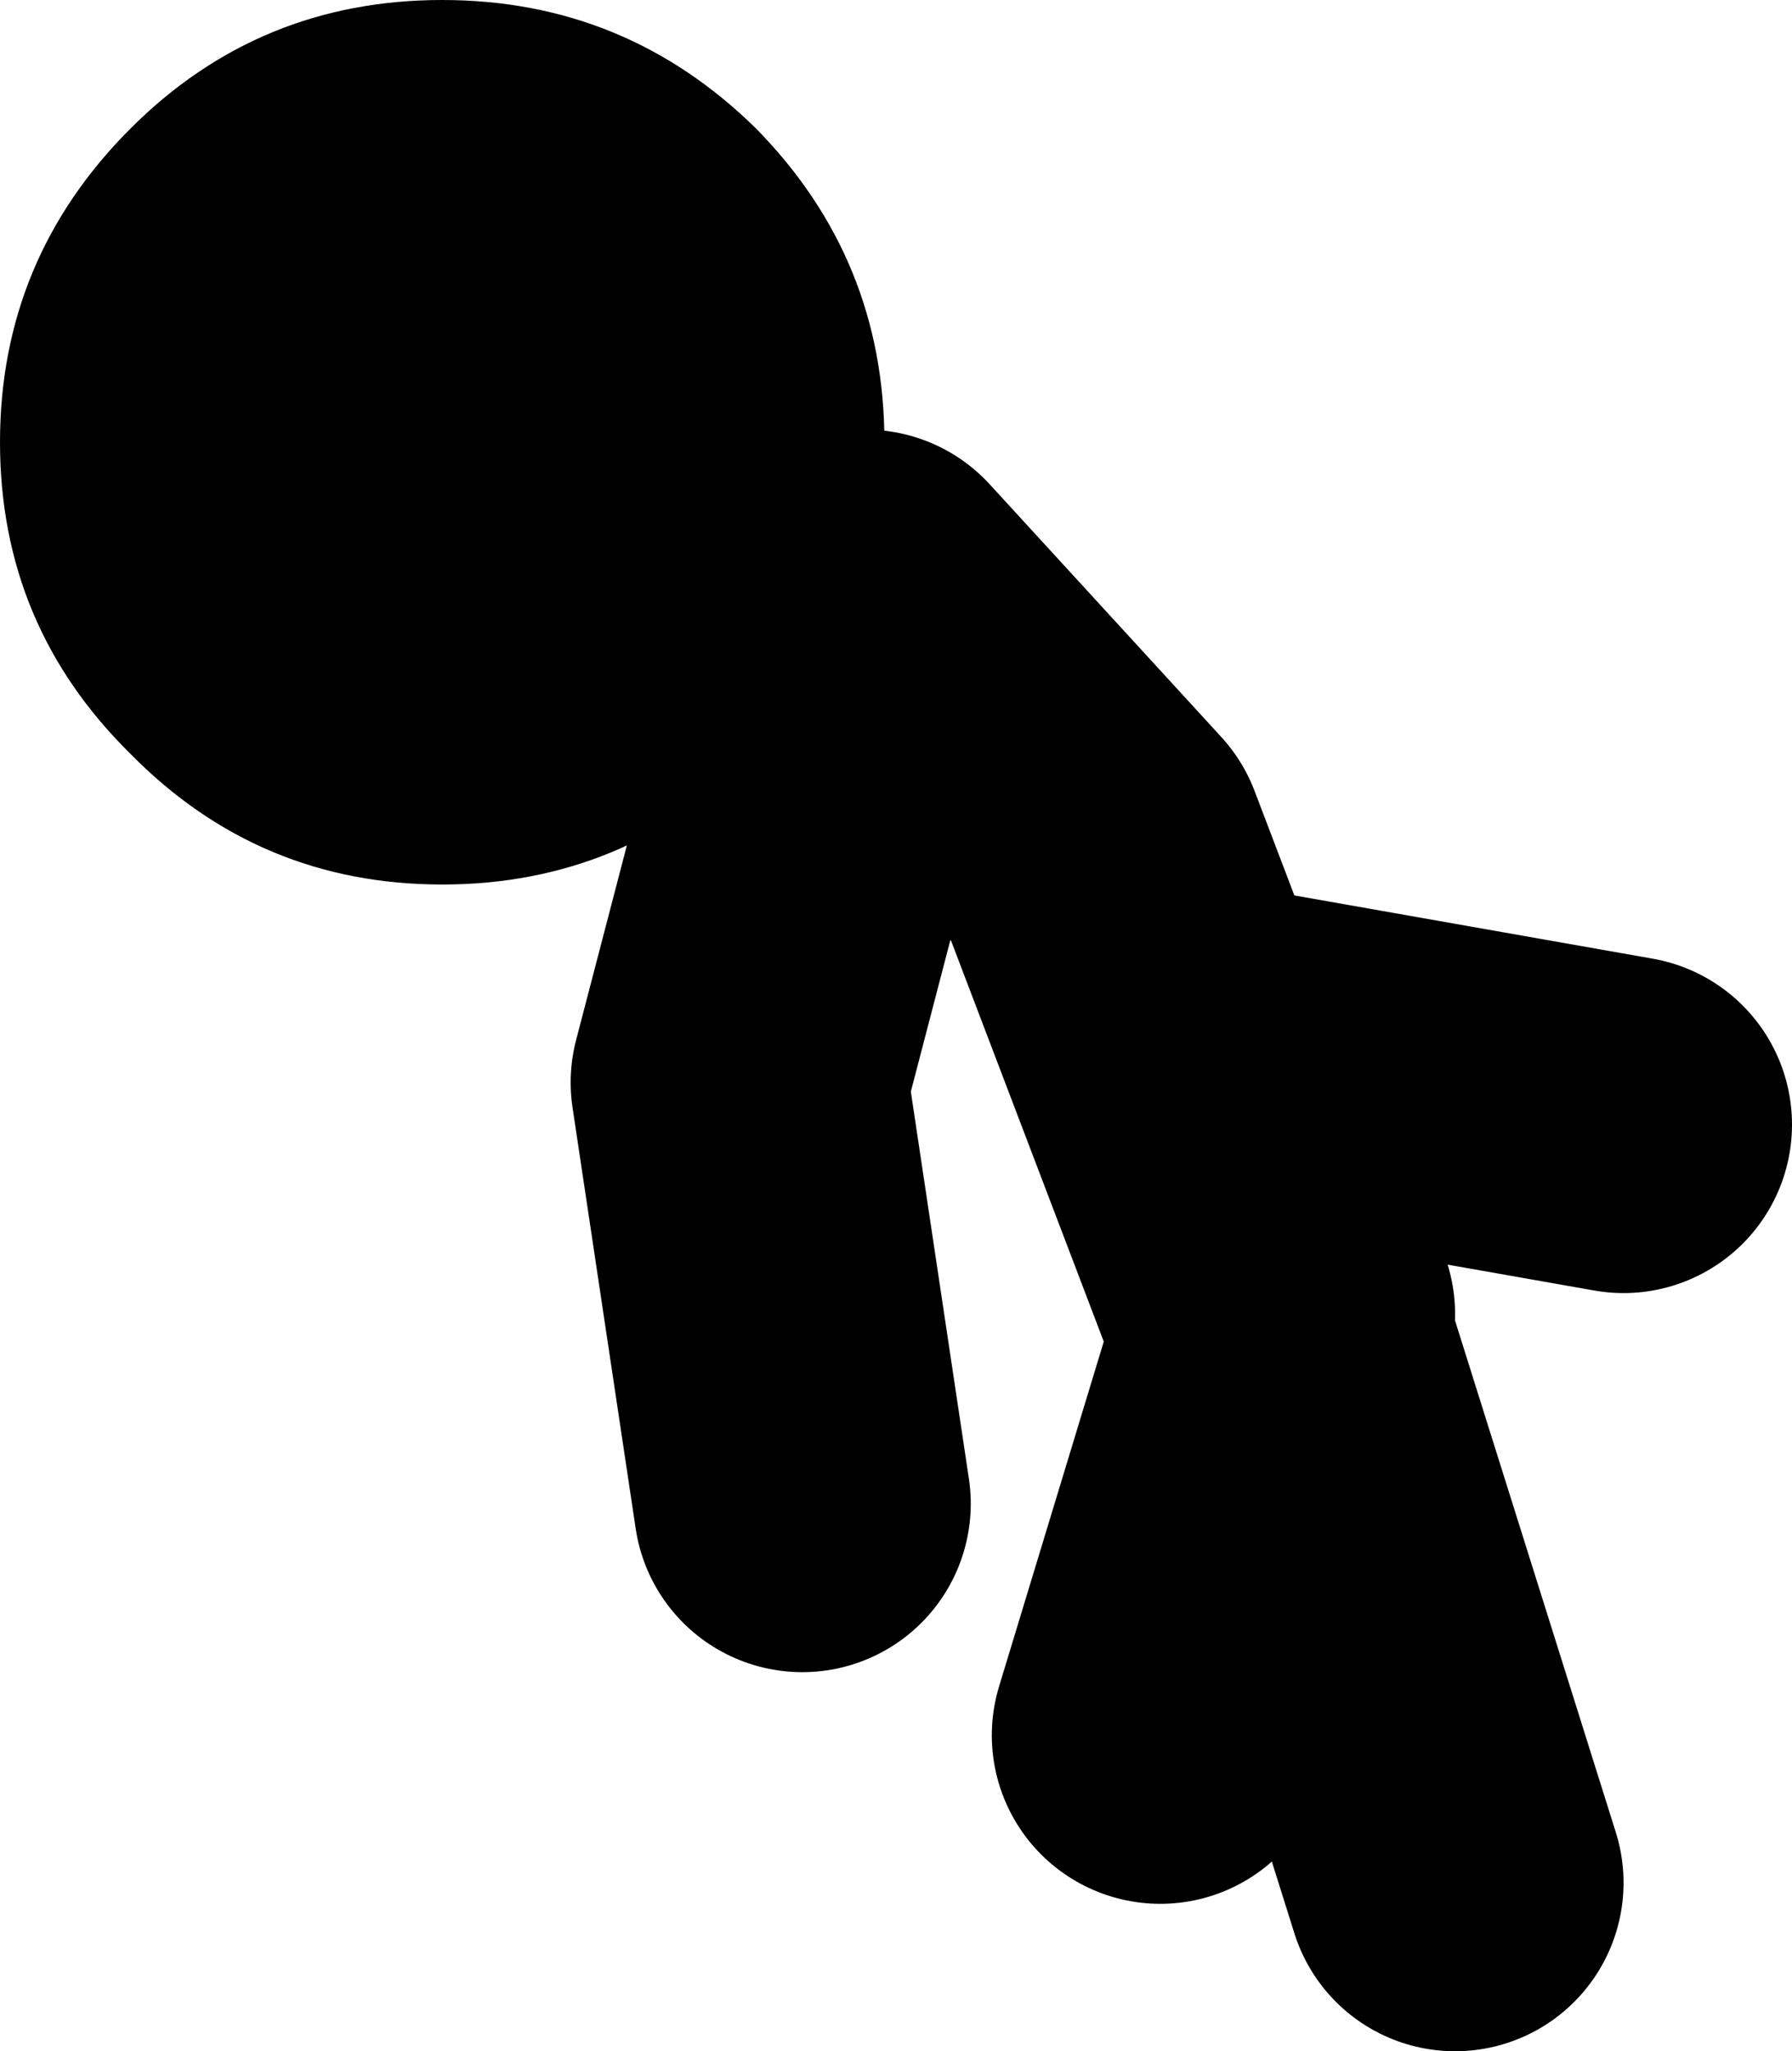 <?xml version="1.0" encoding="UTF-8" standalone="no"?>
<svg xmlns:xlink="http://www.w3.org/1999/xlink" height="48.7px" width="42.55px" xmlns="http://www.w3.org/2000/svg">
  <g transform="matrix(1.0, 0.0, 0.0, 1.0, 23.55, 93.0)">
    <path d="M4.0 -51.8 L6.9 -61.35 7.0 -61.8 M6.5 -62.3 L2.5 -72.8 -3.0 -78.8 -6.0 -67.3 -4.5 -57.3 M6.5 -67.8 L15.0 -66.3 M11.0 -48.3 L6.9 -61.35" fill="none" stroke="#000000" stroke-linecap="round" stroke-linejoin="round" stroke-width="8.0"/>
    <path d="M-13.05 -93.0 Q-8.7 -93.0 -5.6 -89.95 -2.55 -86.85 -2.55 -82.5 -2.55 -78.15 -5.6 -75.1 -8.7 -72.0 -13.05 -72.0 -17.4 -72.0 -20.45 -75.1 -23.55 -78.15 -23.55 -82.5 -23.55 -86.85 -20.45 -89.95 -17.4 -93.0 -13.05 -93.0" fill="#000000" fill-rule="evenodd" stroke="none"/>
  </g>
</svg>
